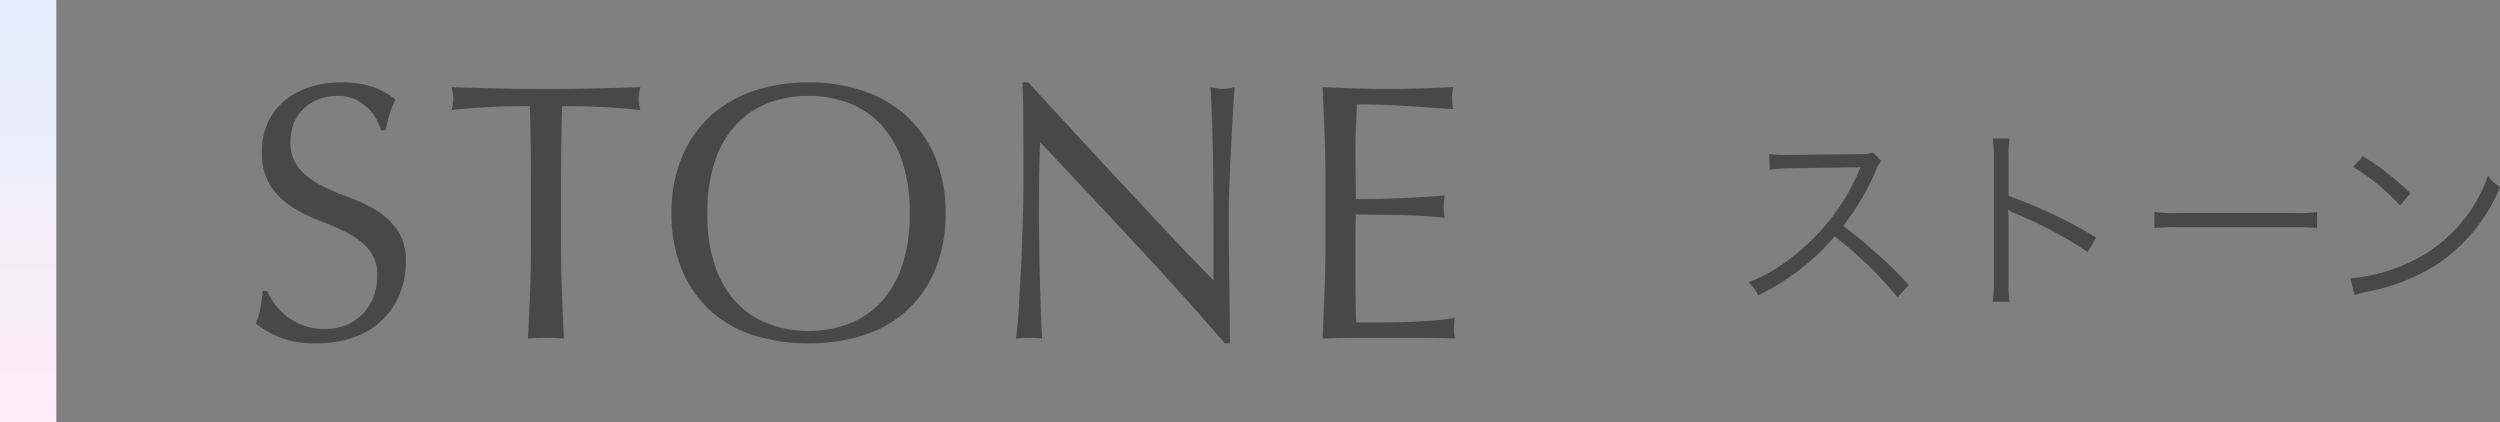 <svg xmlns="http://www.w3.org/2000/svg" width="177.614" height="30"><rect width="100%" height="100%" fill="#808080" stroke="none"/><defs><linearGradient id="a" x1=".5" x2=".5" y2="1" gradientUnits="objectBoundingBox"><stop offset="0" stop-color="#e2eefc"/><stop offset="1" stop-color="#ffedf6"/></linearGradient></defs><g data-name="title-stone@sp"><path data-name="長方形 70082" fill="url(#a)" d="M0 0h4v30H0z"/><path data-name="パス 130269" d="M18.976 20.672a5.208 5.208 0 0 0 .559.949 4.291 4.291 0 0 0 .858.871 4.4 4.4 0 0 0 1.183.637 4.368 4.368 0 0 0 1.508.247 3.848 3.848 0 0 0 1.547-.3 3.524 3.524 0 0 0 1.169-.805 3.523 3.523 0 0 0 .741-1.2 4.126 4.126 0 0 0 .259-1.465 2.791 2.791 0 0 0-.611-1.9 5.049 5.049 0 0 0-1.519-1.168 17.831 17.831 0 0 0-1.963-.858 10.11 10.11 0 0 1-1.963-.98 5.208 5.208 0 0 1-1.521-1.49 4.324 4.324 0 0 1-.611-2.444A4.937 4.937 0 0 1 19 8.777a4.333 4.333 0 0 1 1.133-1.547 5.342 5.342 0 0 1 1.781-1.014 7.054 7.054 0 0 1 2.34-.364 6.94 6.94 0 0 1 2.158.3 5.377 5.377 0 0 1 1.69.923 5.6 5.6 0 0 0-.39.936q-.156.494-.312 1.248h-.312a6.6 6.6 0 0 0-.351-.793 3.032 3.032 0 0 0-.6-.793 3.344 3.344 0 0 0-.9-.611 2.888 2.888 0 0 0-1.248-.247 3.714 3.714 0 0 0-1.339.234 3.208 3.208 0 0 0-1.066.663 2.93 2.93 0 0 0-.7 1.027 3.372 3.372 0 0 0-.247 1.3 2.832 2.832 0 0 0 .611 1.924 5.227 5.227 0 0 0 1.521 1.183 15.054 15.054 0 0 0 1.966.854 11.03 11.03 0 0 1 1.965.926 5.012 5.012 0 0 1 1.521 1.4 3.867 3.867 0 0 1 .611 2.288 6 6 0 0 1-.432 2.266 5.326 5.326 0 0 1-1.248 1.859 5.557 5.557 0 0 1-2 1.222 7.862 7.862 0 0 1-2.692.429 6.711 6.711 0 0 1-2.613-.429 7.123 7.123 0 0 1-1.677-.975 6.138 6.138 0 0 0 .33-1.079q.091-.481.169-1.235Zm18.746-7.748q0-2.7-.078-5.382-.676 0-1.417.013t-1.482.052q-.741.039-1.43.091t-1.235.13A3.152 3.152 0 0 0 32.21 7a3.584 3.584 0 0 0-.13-.806q1.716.052 3.354.091t3.354.039q1.716 0 3.354-.039T45.5 6.19a3.627 3.627 0 0 0-.13.832 3.084 3.084 0 0 0 .13.806q-.546-.078-1.235-.13t-1.43-.091q-.741-.039-1.482-.052t-1.417-.013q-.078 2.678-.078 5.382V17.4q0 1.716.065 3.38t.139 3.272Q39.464 24 38.788 24t-1.274.052q.078-1.612.143-3.276t.065-3.38Zm9.984 2.236a10.231 10.231 0 0 1 .715-3.939 8.22 8.22 0 0 1 2-2.925 8.623 8.623 0 0 1 3.081-1.82 11.879 11.879 0 0 1 3.926-.624 11.962 11.962 0 0 1 3.952.624 8.623 8.623 0 0 1 3.081 1.82 8.22 8.22 0 0 1 2 2.925 10.231 10.231 0 0 1 .719 3.939 10.231 10.231 0 0 1-.715 3.94 8.22 8.22 0 0 1-2 2.925 8.185 8.185 0 0 1-3.083 1.78 12.691 12.691 0 0 1-3.952.585 12.6 12.6 0 0 1-3.93-.585 8.185 8.185 0 0 1-3.081-1.781 8.22 8.22 0 0 1-2-2.925 10.231 10.231 0 0 1-.713-3.939Zm16.926 0a11.4 11.4 0 0 0-.546-3.731 7.091 7.091 0 0 0-1.521-2.6 6.06 6.06 0 0 0-2.288-1.521 8.021 8.021 0 0 0-2.847-.494 7.945 7.945 0 0 0-2.821.494 6.06 6.06 0 0 0-2.288 1.521 7.091 7.091 0 0 0-1.521 2.6 11.4 11.4 0 0 0-.546 3.731 11.4 11.4 0 0 0 .546 3.731 7.091 7.091 0 0 0 1.521 2.6 6.06 6.06 0 0 0 2.288 1.521 7.945 7.945 0 0 0 2.821.494 8.021 8.021 0 0 0 2.847-.494 6.06 6.06 0 0 0 2.288-1.521 7.091 7.091 0 0 0 1.521-2.6 11.4 11.4 0 0 0 .546-3.731Zm22.386 9.23q-2.99-3.458-6.37-7.085t-6.76-7.215q-.026.728-.052 1.95t-.026 3.328q0 .546.013 1.352t.026 1.69q.013.884.039 1.794t.052 1.69q.026.78.052 1.365t.052.793a7.364 7.364 0 0 0-.91-.052 8.262 8.262 0 0 0-.962.052q.052-.26.117-.962t.117-1.677q.052-.975.117-2.119t.1-2.288q.039-1.144.065-2.236t.026-1.95q0-2.5-.013-4.29t-.065-2.678h.416q1.586 1.716 3.393 3.679t3.592 3.869q1.781 1.911 3.38 3.614t2.795 2.9v-3.532q0-2.73-.039-5.317T86 6.19a3.747 3.747 0 0 0 .884.13 3.627 3.627 0 0 0 .832-.13q-.052.572-.117 1.716t-.13 2.444q-.065 1.3-.117 2.548t-.052 2v1.56q0 .884.013 1.846t.026 1.937l.026 1.82q.013.845.013 1.469v.86Zm7.15-11.49q0-1.716-.065-3.38t-.143-3.33q1.17.052 2.327.091t2.327.039q1.17 0 2.314-.039t2.314-.091a3.968 3.968 0 0 0-.078.78 3.968 3.968 0 0 0 .078.78q-.832-.052-1.521-.1t-1.456-.1q-.767-.052-1.677-.091T96.4 7.412q-.026.832-.065 1.586t-.035 1.716q0 1.014.013 1.976t.013 1.456q1.144 0 2.054-.026t1.664-.065q.754-.039 1.391-.078t1.209-.091a4.1 4.1 0 0 0-.078.806 3.968 3.968 0 0 0 .078.78q-.676-.078-1.573-.13t-1.794-.065l-1.69-.026q-.793-.013-1.261-.013 0 .234-.013.507t-.013.689v2.574q0 1.482.013 2.444t.039 1.456h1.82q.988 0 1.937-.039t1.794-.1a11.694 11.694 0 0 0 1.469-.195 1.866 1.866 0 0 0-.065.4q-.013.221-.013.4a2.412 2.412 0 0 0 .078.676Q102.2 24 101.045 24h-4.719q-1.17 0-2.366.052.078-1.664.143-3.315t.065-3.367Z" fill="#484848"/><path data-name="パス 130268" d="M135.614 20.244a34.817 34.817 0 0 0-4.662-4.2 16.93 16.93 0 0 0 2.31-3.92 2.613 2.613 0 0 1 .392-.686l-.588-.6a2.611 2.611 0 0 1-.9.112l-5 .056h-.358a6.579 6.579 0 0 1-1.106-.07l.028 1.132a9.42 9.42 0 0 1 1.442-.112l4.676-.07a2.378 2.378 0 0 0 .336-.014.3.3 0 0 1-.042.1c-.028.07-.042.084-.07.168a15.174 15.174 0 0 1-5 6.314 11.27 11.27 0 0 1-2.84 1.608 3.116 3.116 0 0 1 .686.924 18.028 18.028 0 0 0 2.744-1.68 15.2 15.2 0 0 0 2.674-2.506 26.039 26.039 0 0 1 4.48 4.326Zm7.154 1.19a9.522 9.522 0 0 1-.068-1.484v-4.214a4.89 4.89 0 0 0-.056-.826l.026-.01a1.545 1.545 0 0 0 .434.238 28.544 28.544 0 0 1 5.222 2.772l.6-1.036a34.721 34.721 0 0 0-6.226-2.958V11.3a8.788 8.788 0 0 1 .07-1.456h-1.2a8.3 8.3 0 0 1 .084 1.428v8.694a9 9 0 0 1-.084 1.47Zm10.29-5.234a15.294 15.294 0 0 1 1.736-.056h8.12a16.015 16.015 0 0 1 1.708.056v-1.136a11.042 11.042 0 0 1-1.694.07h-8.134a9.9 9.9 0 0 1-1.736-.084Zm14.126-4.34a15.459 15.459 0 0 1 3.332 2.74l.728-.868a18.238 18.238 0 0 0-3.374-2.632Zm.1 9.1a7.355 7.355 0 0 1 .84-.224 14.115 14.115 0 0 0 5.222-2.086 12.279 12.279 0 0 0 4.268-5.35 2.8 2.8 0 0 1-.854-.826 10.579 10.579 0 0 1-5.712 6.226 12.186 12.186 0 0 1-4.074 1.078Z" fill="#484848"/></g></svg>